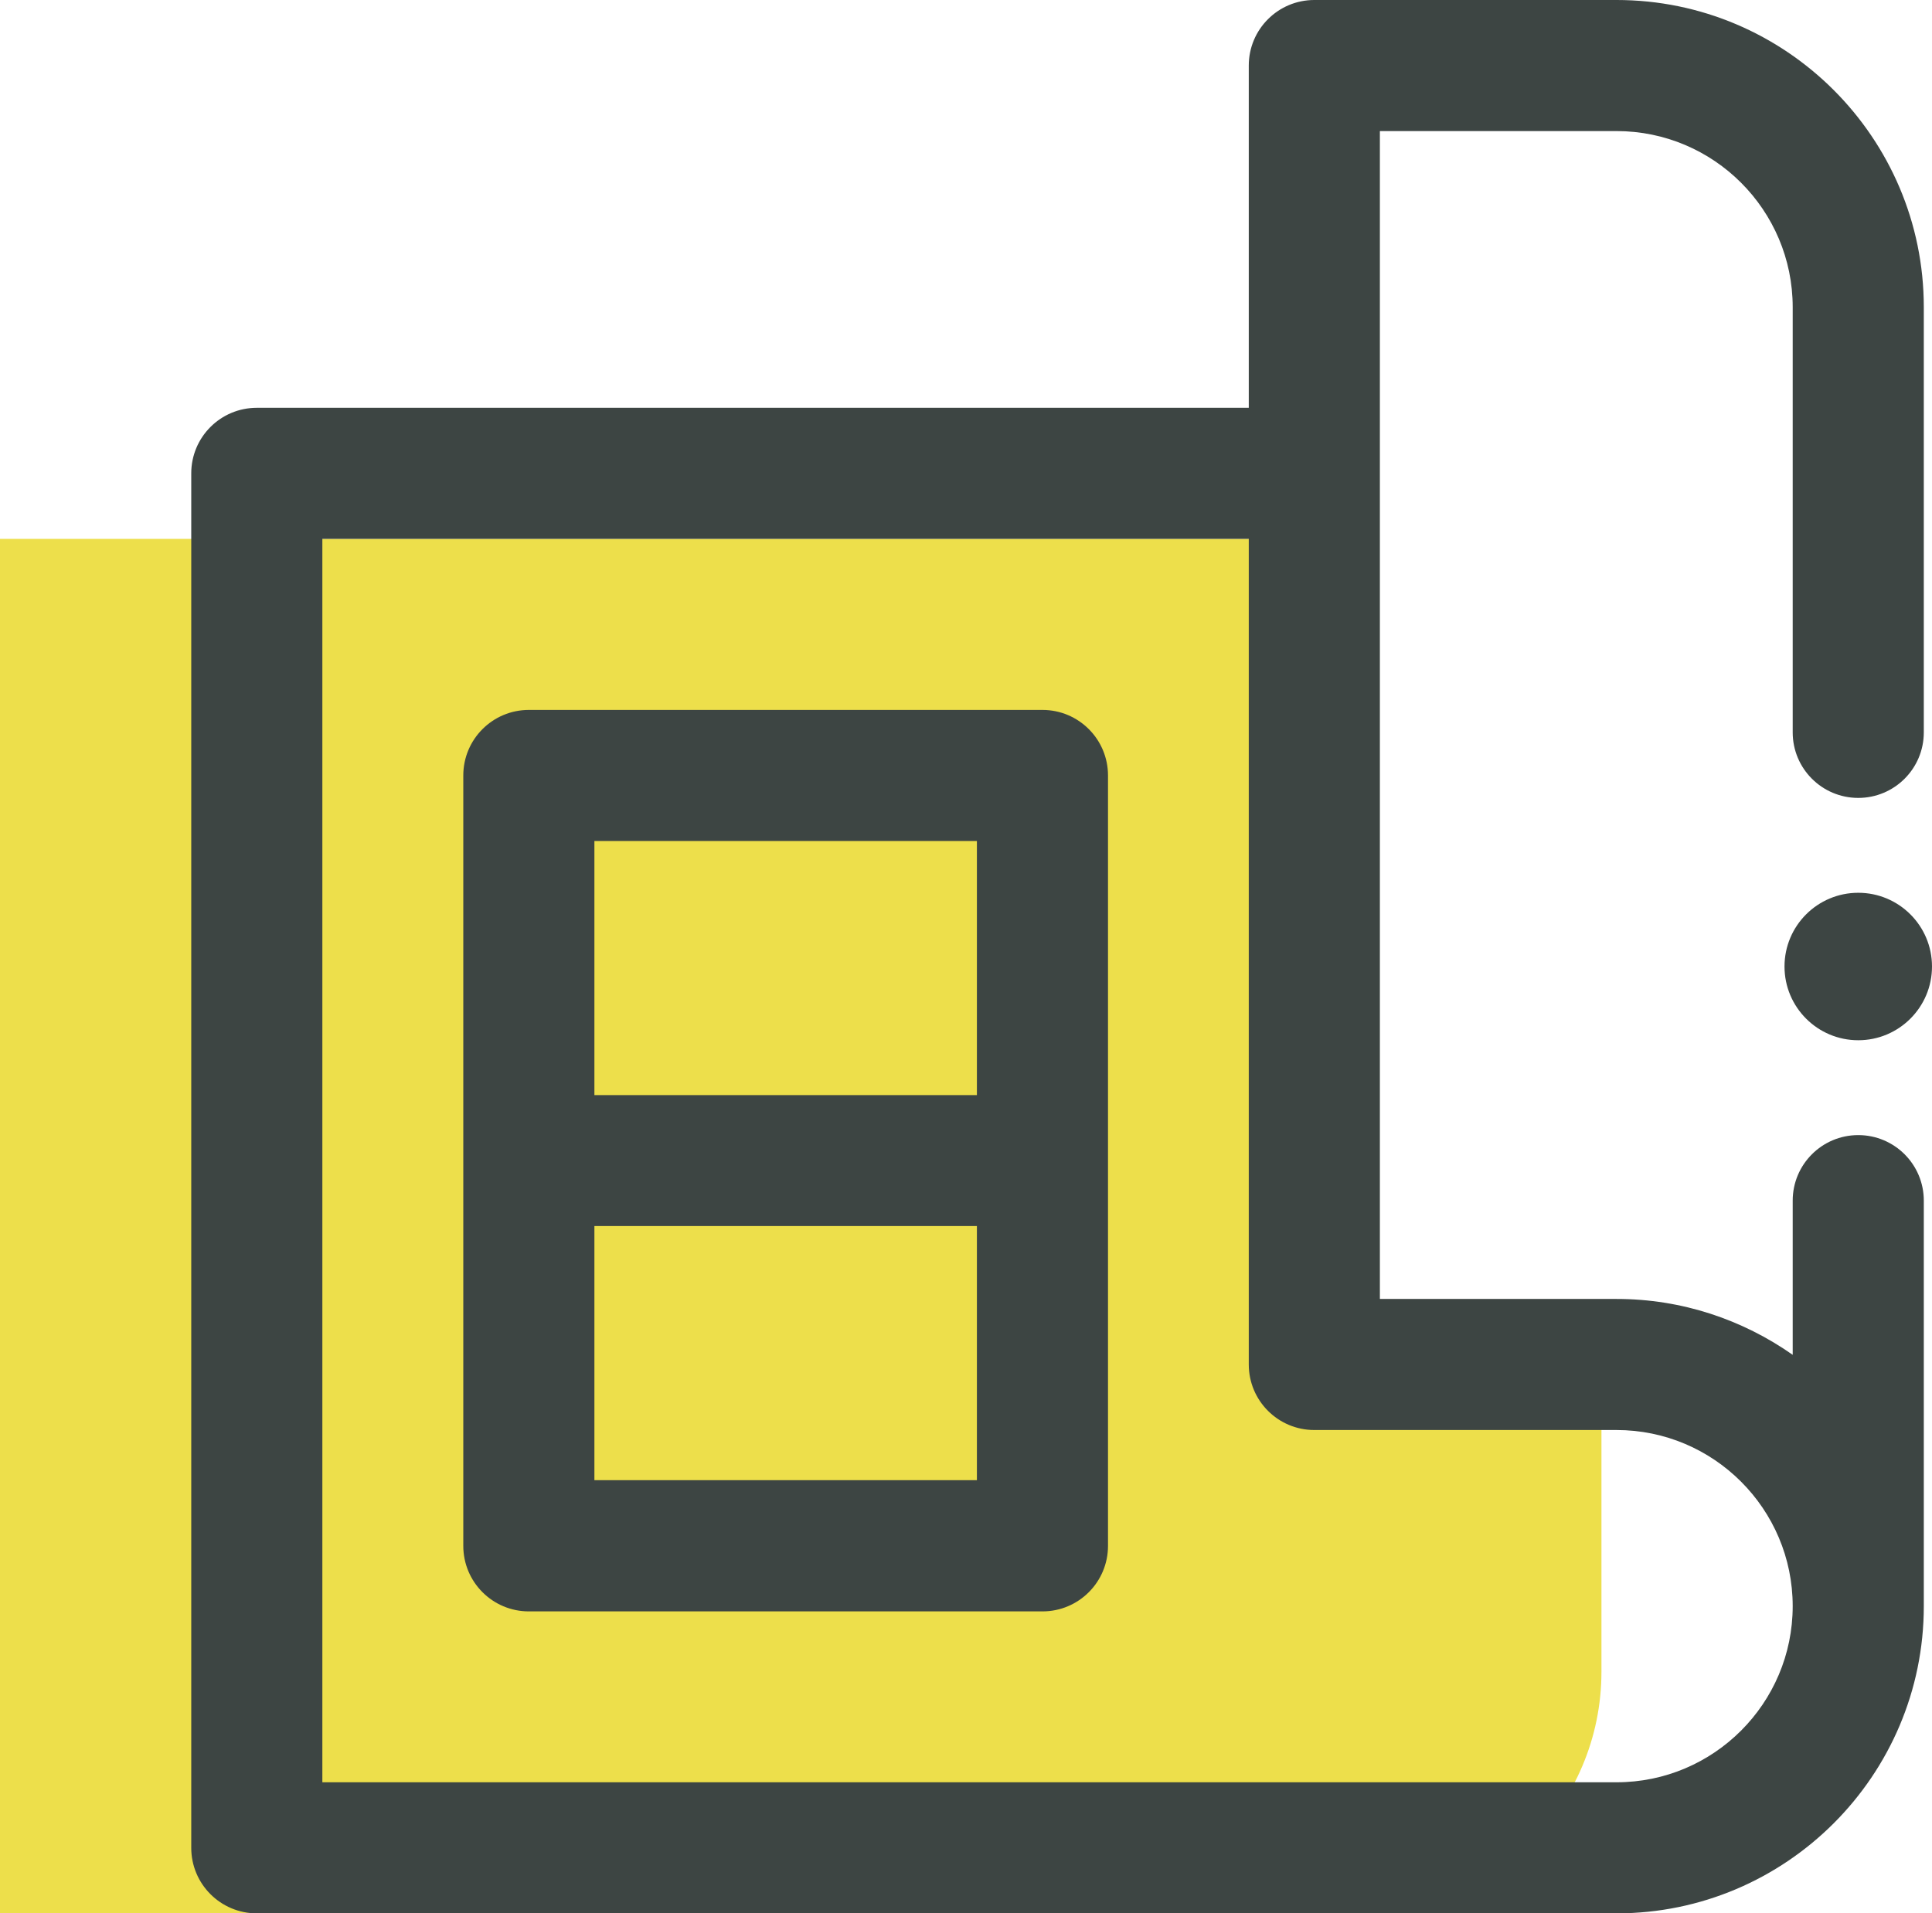 <?xml version="1.0" encoding="UTF-8"?>
<svg xmlns="http://www.w3.org/2000/svg" id="Layer_2" viewBox="0 0 117.89 116.78">
  <defs>
    <style>
      .cls-1 {
        fill: #3d4543;
      }

      .cls-2 {
        fill: #eddf4b;
      }
    </style>
  </defs>
  <g id="Gry_x2F_yellow">
    <path class="cls-2" d="M97.72,102.03c0,8.15-6.6,14.75-14.75,14.75H0V32.89h80.2v49.78s17.52,0,17.52,0v19.36Z"></path>
    <g>
      <circle class="cls-1" cx="113.39" cy="58.99" r="4.5"></circle>
      <path class="cls-1" d="M63.61,43.33h-31.34c-2.21,0-4,1.79-4,4v47.02c0,2.21,1.79,4,4,4h31.34c2.21,0,4-1.79,4-4v-47.02c0-2.21-1.79-4-4-4ZM59.61,90.34h-23.34v-15.51h23.34v15.51ZM59.61,66.84h-23.34v-15.51h23.34v15.51Z"></path>
      <path class="cls-1" d="M113.39,69.28c-2.21,0-4,1.79-4,4v9.41c-3.05-2.14-6.75-3.41-10.75-3.41h-14.44V8h14.44c5.93,0,10.75,4.82,10.75,10.75v25.95c0,2.21,1.79,4,4,4s4-1.79,4-4v-25.95c0-10.34-8.41-18.75-18.75-18.75h-18.44c-2.21,0-4,1.79-4,4v20.89H15.67c-2.21,0-4,1.79-4,4v83.89c0,2.21,1.79,4,4,4h82.97c10.34,0,18.75-8.41,18.75-18.75v-24.75c0-2.21-1.79-4-4-4ZM98.64,108.78H19.67V32.89h56.53v50.39c0,2.21,1.79,4,4,4h18.44c5.93,0,10.75,4.82,10.75,10.75s-4.82,10.75-10.75,10.75Z"></path>
    </g>
  </g>
</svg>
